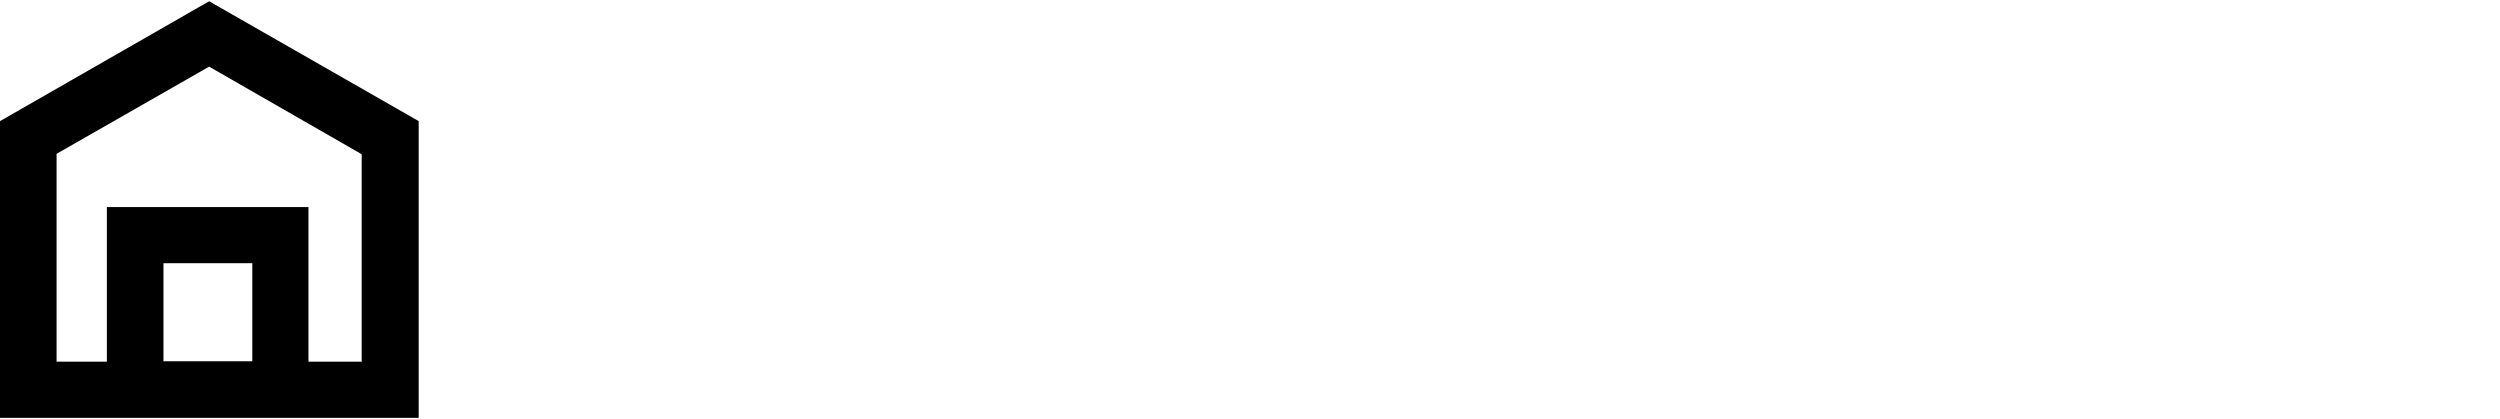 <?xml version="1.0" encoding="UTF-8"?>
<svg xmlns="http://www.w3.org/2000/svg" version="1.1" viewBox="0 0 596.5 100">
  <!-- Generator: Adobe Illustrator 28.6.0, SVG Export Plug-In . SVG Version: 1.2.0 Build 709)  -->
  <g>
    <g id="Layer_1">
      <path d="M73.7,99.7h26.2V28.9L49.9.3,0,28.9v70.8h73.7ZM39,86.2v-23.4h21.2v23.4h-21.2ZM13.5,86.2v-49.5L49.9,15.9l36.4,20.9v49.5h-12.7v-36.9H25.5v36.9h-12,0Z"/>
    </g>
  </g>
</svg>